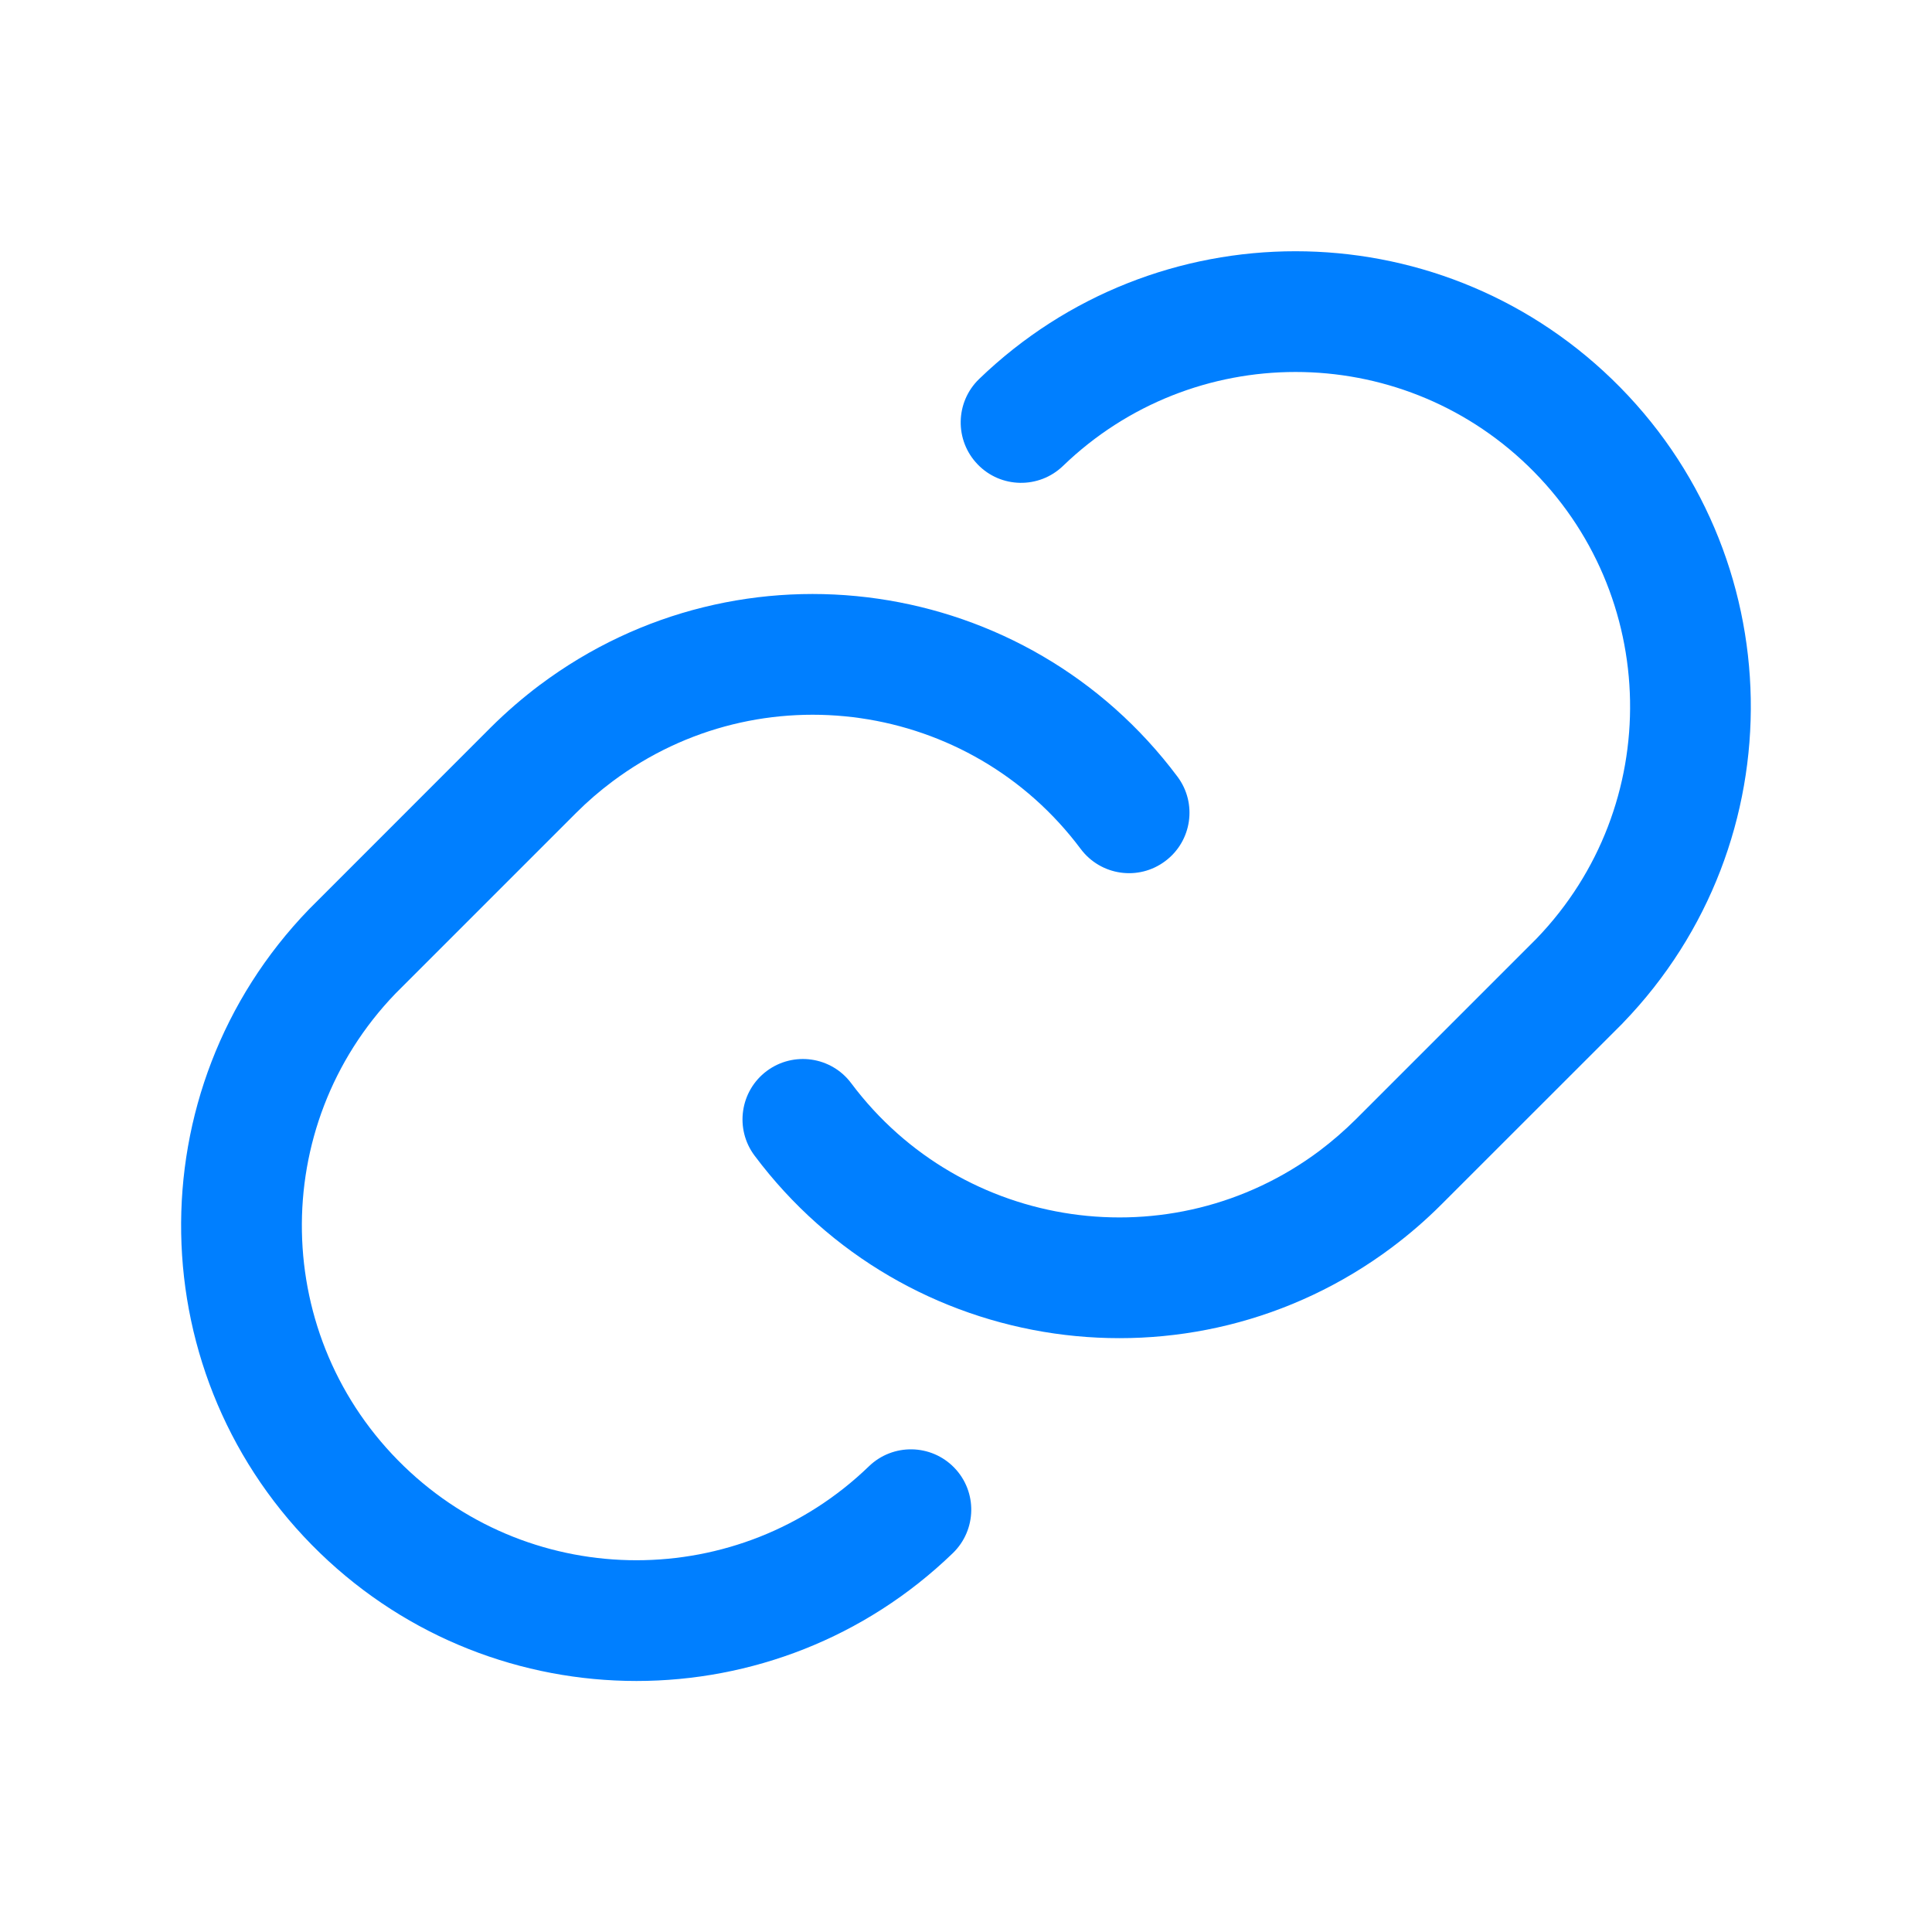 <?xml version="1.0" encoding="UTF-8"?>
<svg width="24" height="24" viewBox="0 0 24 24" fill="none" xmlns="http://www.w3.org/2000/svg">
<path fill-rule="evenodd" clip-rule="evenodd" d="M12.163 4.708C14.356 2.592 17.831 2.592 20.023 4.709L20.023 4.709C22.269 6.879 22.332 10.459 20.162 12.706L20.153 12.716L20.153 12.716L17.902 14.966C17.711 15.157 17.506 15.334 17.291 15.495L17.29 15.496C14.789 17.367 11.244 16.856 9.373 14.355C9.125 14.023 9.193 13.553 9.524 13.305C9.856 13.057 10.326 13.124 10.574 13.456C11.949 15.294 14.553 15.67 16.391 14.296C16.551 14.175 16.702 14.044 16.842 13.905L19.087 11.66C20.678 10.009 20.63 7.381 18.981 5.787C17.37 4.232 14.817 4.232 13.205 5.788C12.907 6.075 12.432 6.067 12.145 5.769C11.857 5.471 11.865 4.996 12.163 4.708Z" fill="#007FFF"></path>
<path fill-rule="evenodd" clip-rule="evenodd" d="M6.71 8.506C9.211 6.635 12.756 7.146 14.627 9.648C14.875 9.979 14.807 10.449 14.475 10.697C14.143 10.946 13.674 10.878 13.425 10.546C12.051 8.708 9.447 8.332 7.609 9.707C7.448 9.827 7.297 9.958 7.158 10.097L4.912 12.343C3.322 13.994 3.369 16.621 5.019 18.215L5.019 18.215C6.629 19.771 9.183 19.771 10.794 18.215C11.092 17.927 11.567 17.935 11.855 18.233C12.143 18.531 12.134 19.006 11.836 19.294C9.644 21.411 6.169 21.411 3.977 19.294C1.73 17.123 1.667 13.543 3.838 11.296L3.847 11.287L3.847 11.287L6.097 9.036C6.289 8.845 6.494 8.668 6.708 8.507L6.71 8.506Z" fill="#007FFF"></path>
</svg>